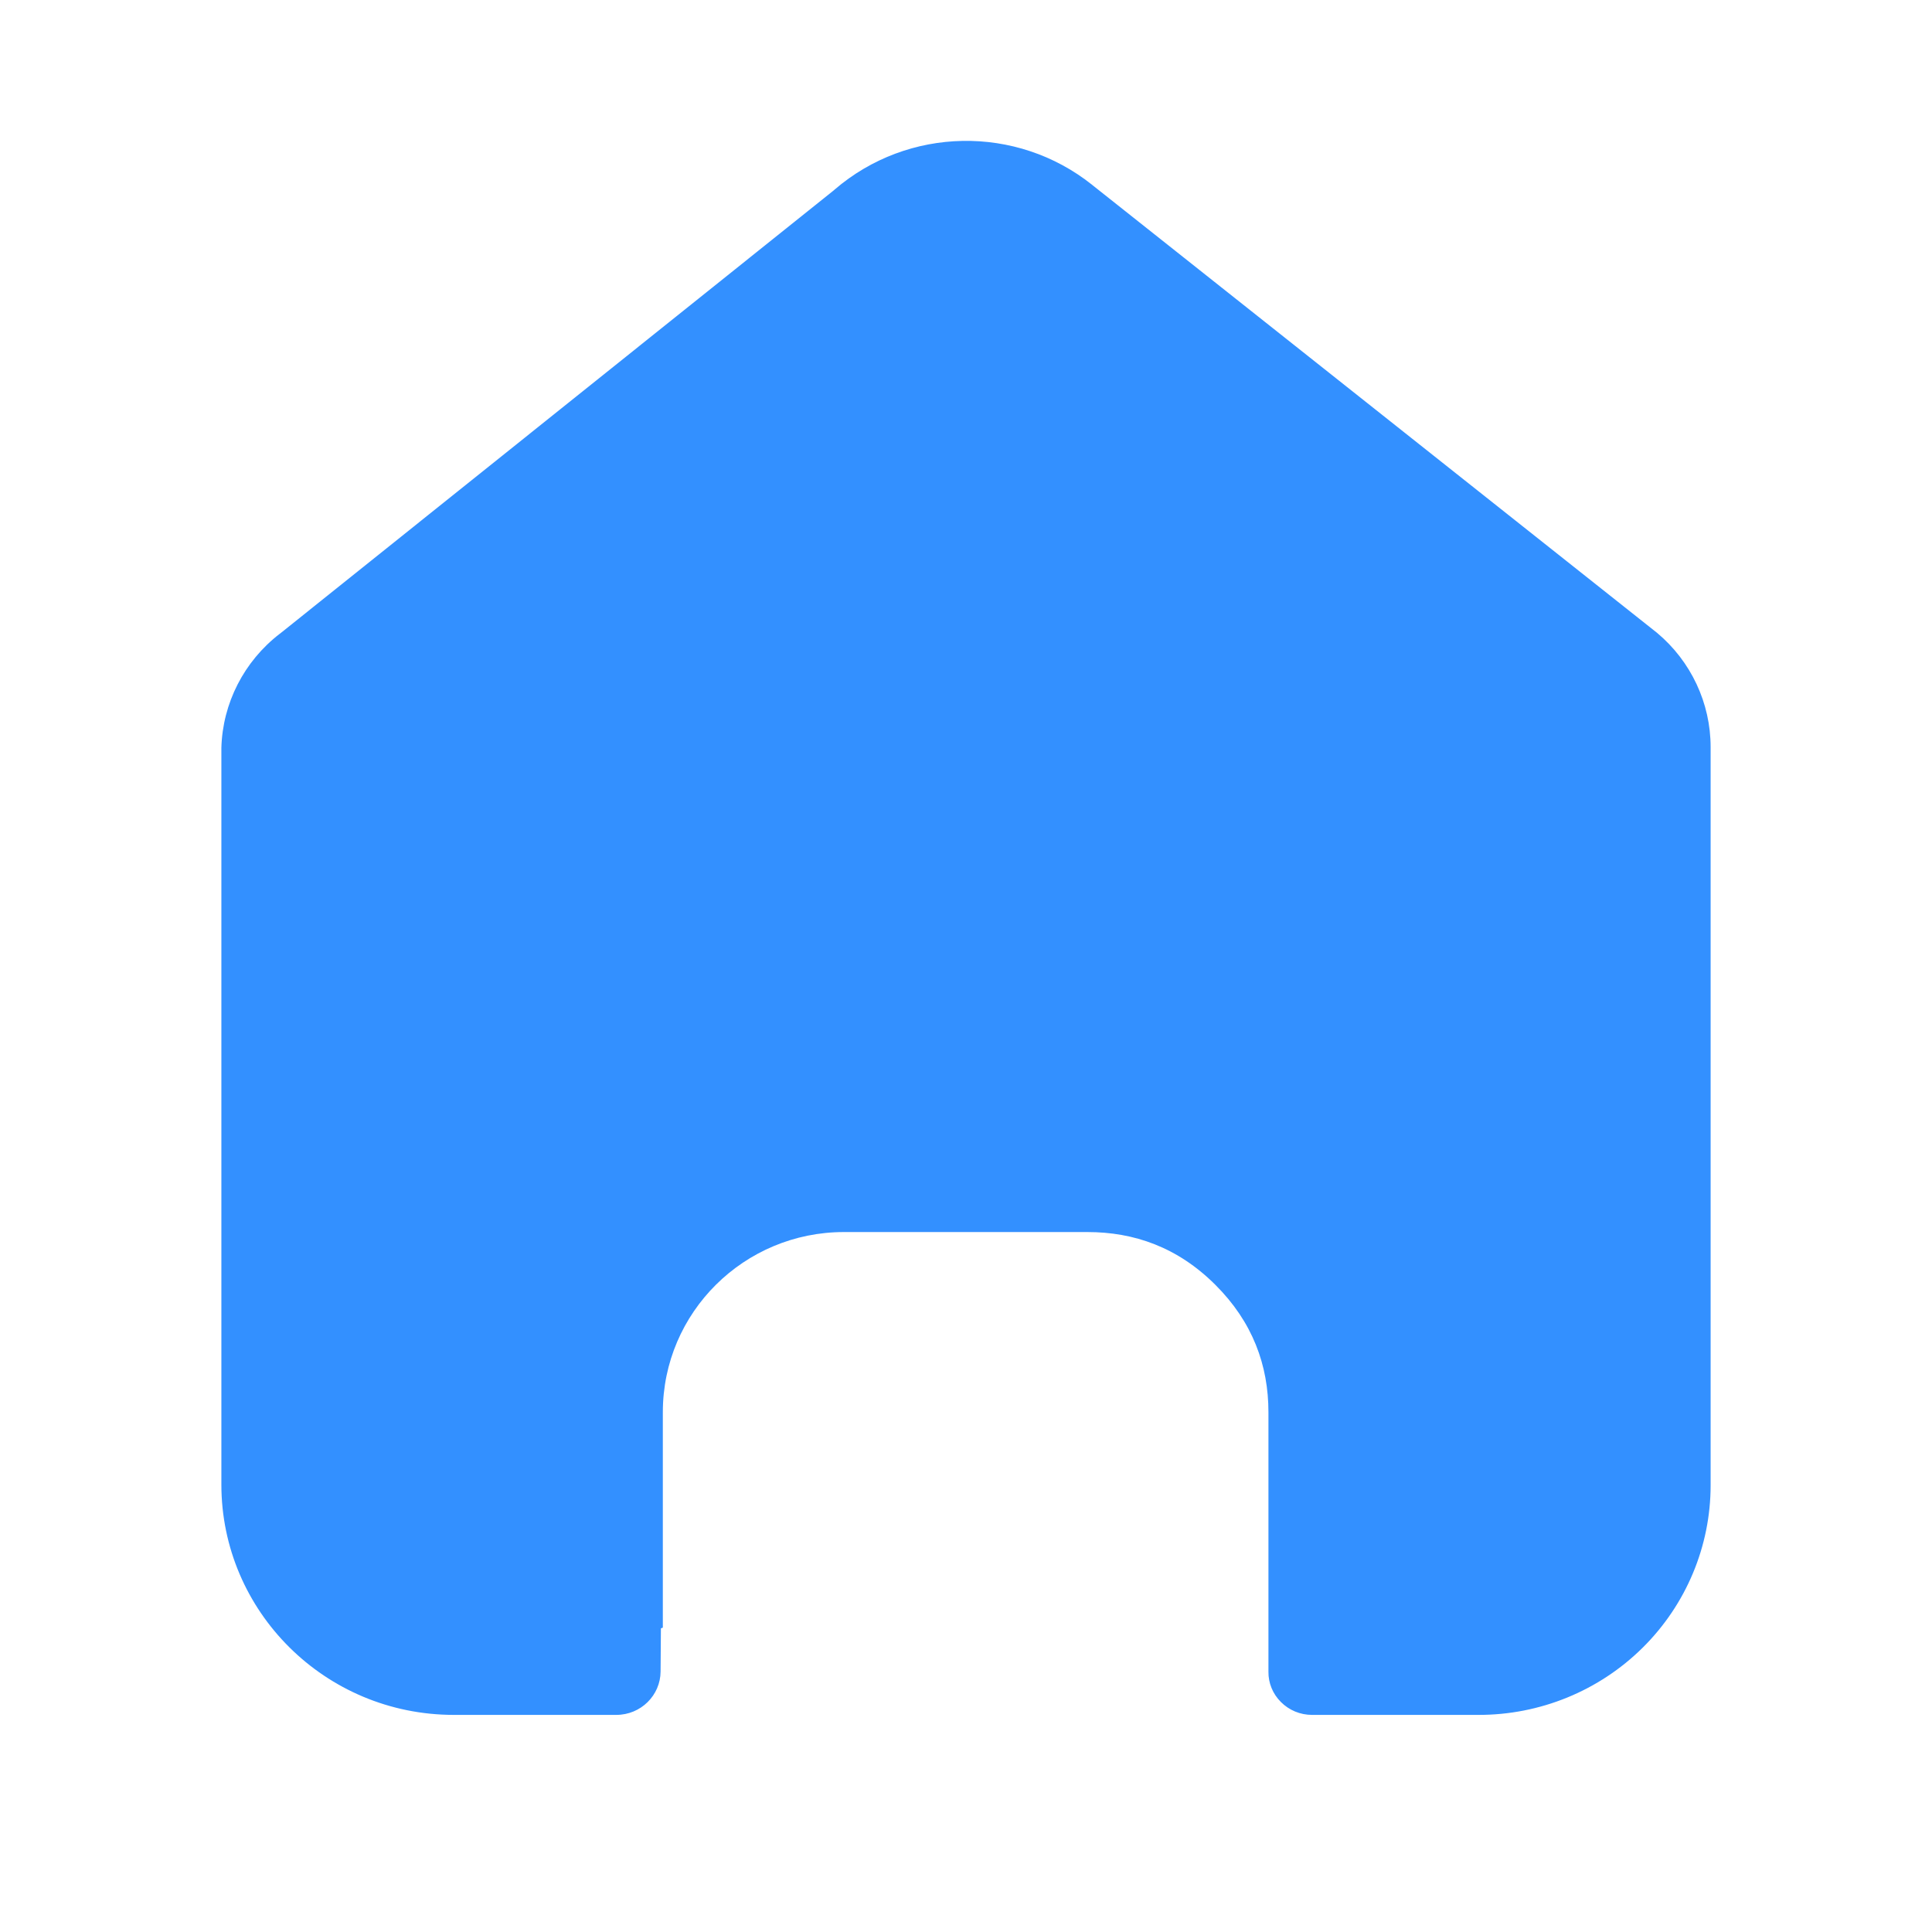<svg xmlns="http://www.w3.org/2000/svg" width="24" height="24" viewBox="0 0 24 24" fill="none">
  <path d="M15.809 21L15.912 21.143C16.013 21.245 16.152 21.303 16.298 21.303H18.362H18.364C19.13 21.305 19.865 21.004 20.406 20.468C20.947 19.932 21.25 19.206 21.25 18.45V9.281C21.25 8.735 21.007 8.215 20.584 7.861M15.809 21L15.912 21.143C15.811 21.043 15.755 20.907 15.757 20.767V20.761V17.543C15.757 16.96 15.561 16.422 15.097 15.96C14.628 15.492 14.087 15.305 13.508 15.305H13.506H13.503H13.501H13.498H13.496H13.493H13.491H13.488H13.486H13.483H13.48H13.478H13.475H13.472H13.47H13.467H13.464H13.461H13.458H13.455H13.452H13.449H13.446H13.443H13.44H13.437H13.434H13.431H13.427H13.424H13.421H13.418H13.414H13.411H13.408H13.404H13.401H13.397H13.394H13.39H13.387H13.383H13.38H13.376H13.372H13.369H13.365H13.361H13.357H13.354H13.35H13.346H13.342H13.338H13.334H13.33H13.326H13.322H13.318H13.314H13.31H13.306H13.302H13.298H13.294H13.29H13.285H13.281H13.277H13.272H13.268H13.264H13.259H13.255H13.251H13.246H13.242H13.237H13.233H13.228H13.223H13.219H13.214H13.21H13.205H13.2H13.195H13.191H13.186H13.181H13.177H13.172H13.167H13.162H13.157H13.152H13.147H13.142H13.137H13.132H13.127H13.122H13.117H13.112H13.107H13.102H13.097H13.091H13.086H13.081H13.076H13.071H13.065H13.06H13.055H13.05H13.044H13.039H13.033H13.028H13.023H13.017H13.012H13.006H13.001H12.995H12.99H12.984H12.978H12.973H12.967H12.962H12.956H12.95H12.945H12.939H12.933H12.927H12.922H12.916H12.91H12.904H12.898H12.893H12.887H12.881H12.875H12.869H12.863H12.857H12.851H12.845H12.839H12.833H12.827H12.821H12.815H12.809H12.803H12.797H12.791H12.785H12.778H12.772H12.766H12.76H12.754H12.748H12.741H12.735H12.729H12.723H12.716H12.71H12.704H12.697H12.691H12.685H12.678H12.672H12.665H12.659H12.653H12.646H12.64H12.633H12.627H12.62H12.614H12.607H12.601H12.594H12.588H12.581H12.575H12.568H12.562H12.555H12.548H12.542H12.535H12.528H12.522H12.515H12.508H12.502H12.495H12.488H12.482H12.475H12.468H12.461H12.455H12.448H12.441H12.434H12.428H12.421H12.414H12.407H12.4H12.393H12.387H12.38H12.373H12.366H12.359H12.352H12.345H12.338H12.332H12.325H12.318H12.311H12.304H12.297H12.29H12.283H12.276H12.269H12.262H12.255H12.248H12.241H12.234H12.227H12.22H12.213H12.206H12.199H12.192H12.185H12.178H12.171H12.164H12.157H12.149H12.143H12.135H12.128H12.121H12.114H12.107H12.1H12.093H12.086H12.079H12.072H12.064H12.057H12.05H12.043H12.036H12.029H12.021H12.014H12.007H12H11.993H11.986H11.979H11.972H11.964H11.957H11.95H11.943H11.936H11.928H11.921H11.914H11.907H11.9H11.893H11.885H11.878H11.871H11.864H11.857H11.85H11.842H11.835H11.828H11.821H11.814H11.806H11.799H11.792H11.785H11.778H11.771H11.763H11.756H11.749H11.742H11.735H11.727H11.72H11.713H11.706H11.699H11.692H11.684H11.677H11.67H11.663H11.656H11.649H11.642H11.634H11.627H11.62H11.613H11.606H11.599H11.591H11.584H11.577H11.57H11.563H11.556H11.549H11.542H11.535H11.527H11.52H11.513H11.506H11.499H11.492H11.485H11.478H11.471H11.464H11.457H11.45H11.443H11.436H11.429H11.422H11.415H11.408H11.401H11.394H11.387H11.38H11.373H11.366H11.359H11.352H11.345H11.338H11.331H11.324H11.317H11.31H11.303H11.297H11.29H11.283H11.276H11.269H11.262H11.255H11.249H11.242H11.235H11.228H11.221H11.214H11.208H11.201H11.194H11.188H11.181H11.174H11.167H11.161H11.154H11.147H11.14H11.134H11.127H11.12H11.114H11.107H11.101H11.094H11.087H11.081H11.074H11.068H11.061H11.055H11.048H11.041H11.035H11.029H11.022H11.016H11.009H11.003H10.996H10.99H10.983H10.977H10.971H10.964H10.958H10.952H10.945H10.939H10.933H10.926H10.92H10.914H10.908H10.901H10.895H10.889H10.883H10.877H10.87H10.864H10.858H10.852H10.846H10.84H10.834H10.828H10.822H10.816H10.81H10.804H10.798H10.792H10.786H10.78H10.774H10.768H10.762H10.757H10.751H10.745H10.739H10.733H10.727H10.722H10.716H10.71H10.705H10.699H10.693H10.688H10.682H10.676H10.671H10.665H10.66H10.654H10.649H10.643H10.638H10.632H10.627H10.621H10.616H10.611H10.605H10.6H10.595H10.589H10.584H10.579H10.573H10.568H10.563H10.558H10.553H10.547H10.542H10.537H10.532H10.527H10.522H10.517H10.512H10.507H10.502H10.497H10.492H10.487H10.483C9.246 15.305 8.234 16.302 8.234 17.543V17.548V17.552V17.557V17.562V17.567V17.572V17.577V17.582V17.587V17.593V17.598V17.603V17.608V17.614V17.619V17.624V17.63V17.635V17.64V17.646V17.651V17.657V17.663V17.668V17.674V17.68V17.685V17.691V17.697V17.703V17.708V17.714V17.72V17.726V17.732V17.738V17.744V17.75V17.756V17.762V17.768V17.775V17.781V17.787V17.793V17.799V17.806V17.812V17.819V17.825V17.831V17.838V17.844V17.851V17.857V17.864V17.87V17.877V17.884V17.89V17.897V17.904V17.91V17.917V17.924V17.93V17.937V17.944V17.951V17.958V17.965V17.972V17.979V17.986V17.993V18V18.007V18.014V18.021V18.028V18.035V18.042V18.05V18.057V18.064V18.071V18.079V18.086V18.093V18.101V18.108V18.115V18.123V18.13V18.137V18.145V18.152V18.16V18.167V18.175V18.182V18.19V18.198V18.205V18.213V18.22V18.228V18.236V18.243V18.251V18.259V18.267V18.274V18.282V18.29V18.298V18.305V18.313V18.321V18.329V18.337V18.345V18.353V18.36V18.368V18.376V18.384V18.392V18.4V18.408V18.416V18.424V18.432V18.44V18.448V18.456V18.465V18.473V18.481V18.489V18.497V18.505V18.513V18.521V18.53V18.538V18.546V18.554V18.562V18.571V18.579V18.587V18.595V18.604V18.612V18.62V18.628V18.637V18.645V18.653V18.662V18.67V18.678V18.687V18.695V18.703V18.712V18.72V18.728V18.737V18.745V18.754V18.762V18.77V18.779V18.787V18.796V18.804V18.812V18.821V18.829V18.838V18.846V18.855V18.863V18.872V18.88V18.888V18.897V18.905V18.914V18.922V18.931V18.939V18.948V18.956V18.965V18.973V18.982V18.99V18.998V19.007V19.015V19.024V19.032V19.041V19.049V19.058V19.066V19.075V19.083V19.092V19.1V19.109V19.117V19.125V19.134V19.142V19.151V19.159V19.168V19.176V19.185V19.193V19.201V19.21V19.218V19.227V19.235V19.244V19.252V19.261V19.269V19.277V19.286V19.294V19.302V19.311V19.319V19.328V19.336V19.344V19.352V19.361V19.369V19.378V19.386V19.394V19.402V19.411V19.419V19.427V19.436V19.444V19.452V19.46V19.468V19.477V19.485V19.493V19.501V19.509V19.517V19.526V19.534V19.542V19.55V19.558V19.566V19.574V19.582V19.59V19.599V19.607V19.615V19.623V19.631V19.639V19.646V19.654V19.662V19.67V19.678V19.686V19.694V19.702V19.71V19.718V19.726V19.733V19.741V19.749V19.757V19.764V19.772V19.78V19.788V19.795V19.803V19.811V19.818V19.826V19.833V19.841V19.849V19.856V19.864V19.871V19.879V19.886V19.893V19.901V19.908V19.916V19.923V19.93V19.938V19.945V19.952V19.96V19.967V19.974V19.981V19.988V19.996V20.003V20.01V20.017V20.024V20.031V20.038V20.045V20.052V20.059V20.066V20.073V20.08V20.087V20.094V20.101V20.107V20.114V20.121V20.128V20.134V20.141V20.148V20.154V20.161V20.167V20.174V20.18V20.187V20.193V20.2V20.206V20.213V20.219L8.21 20.228L8.206 20.765C8.204 21.058 7.963 21.303 7.655 21.303H5.638C4.038 21.303 2.75 20.016 2.75 18.441V9.29C2.765 8.736 3.031 8.215 3.475 7.873L3.481 7.869L3.487 7.864L10.348 2.372L10.358 2.364L10.368 2.355C11.28 1.571 12.628 1.546 13.568 2.297L13.57 2.299L20.584 7.861" fill="#3390FF"/>
</svg>